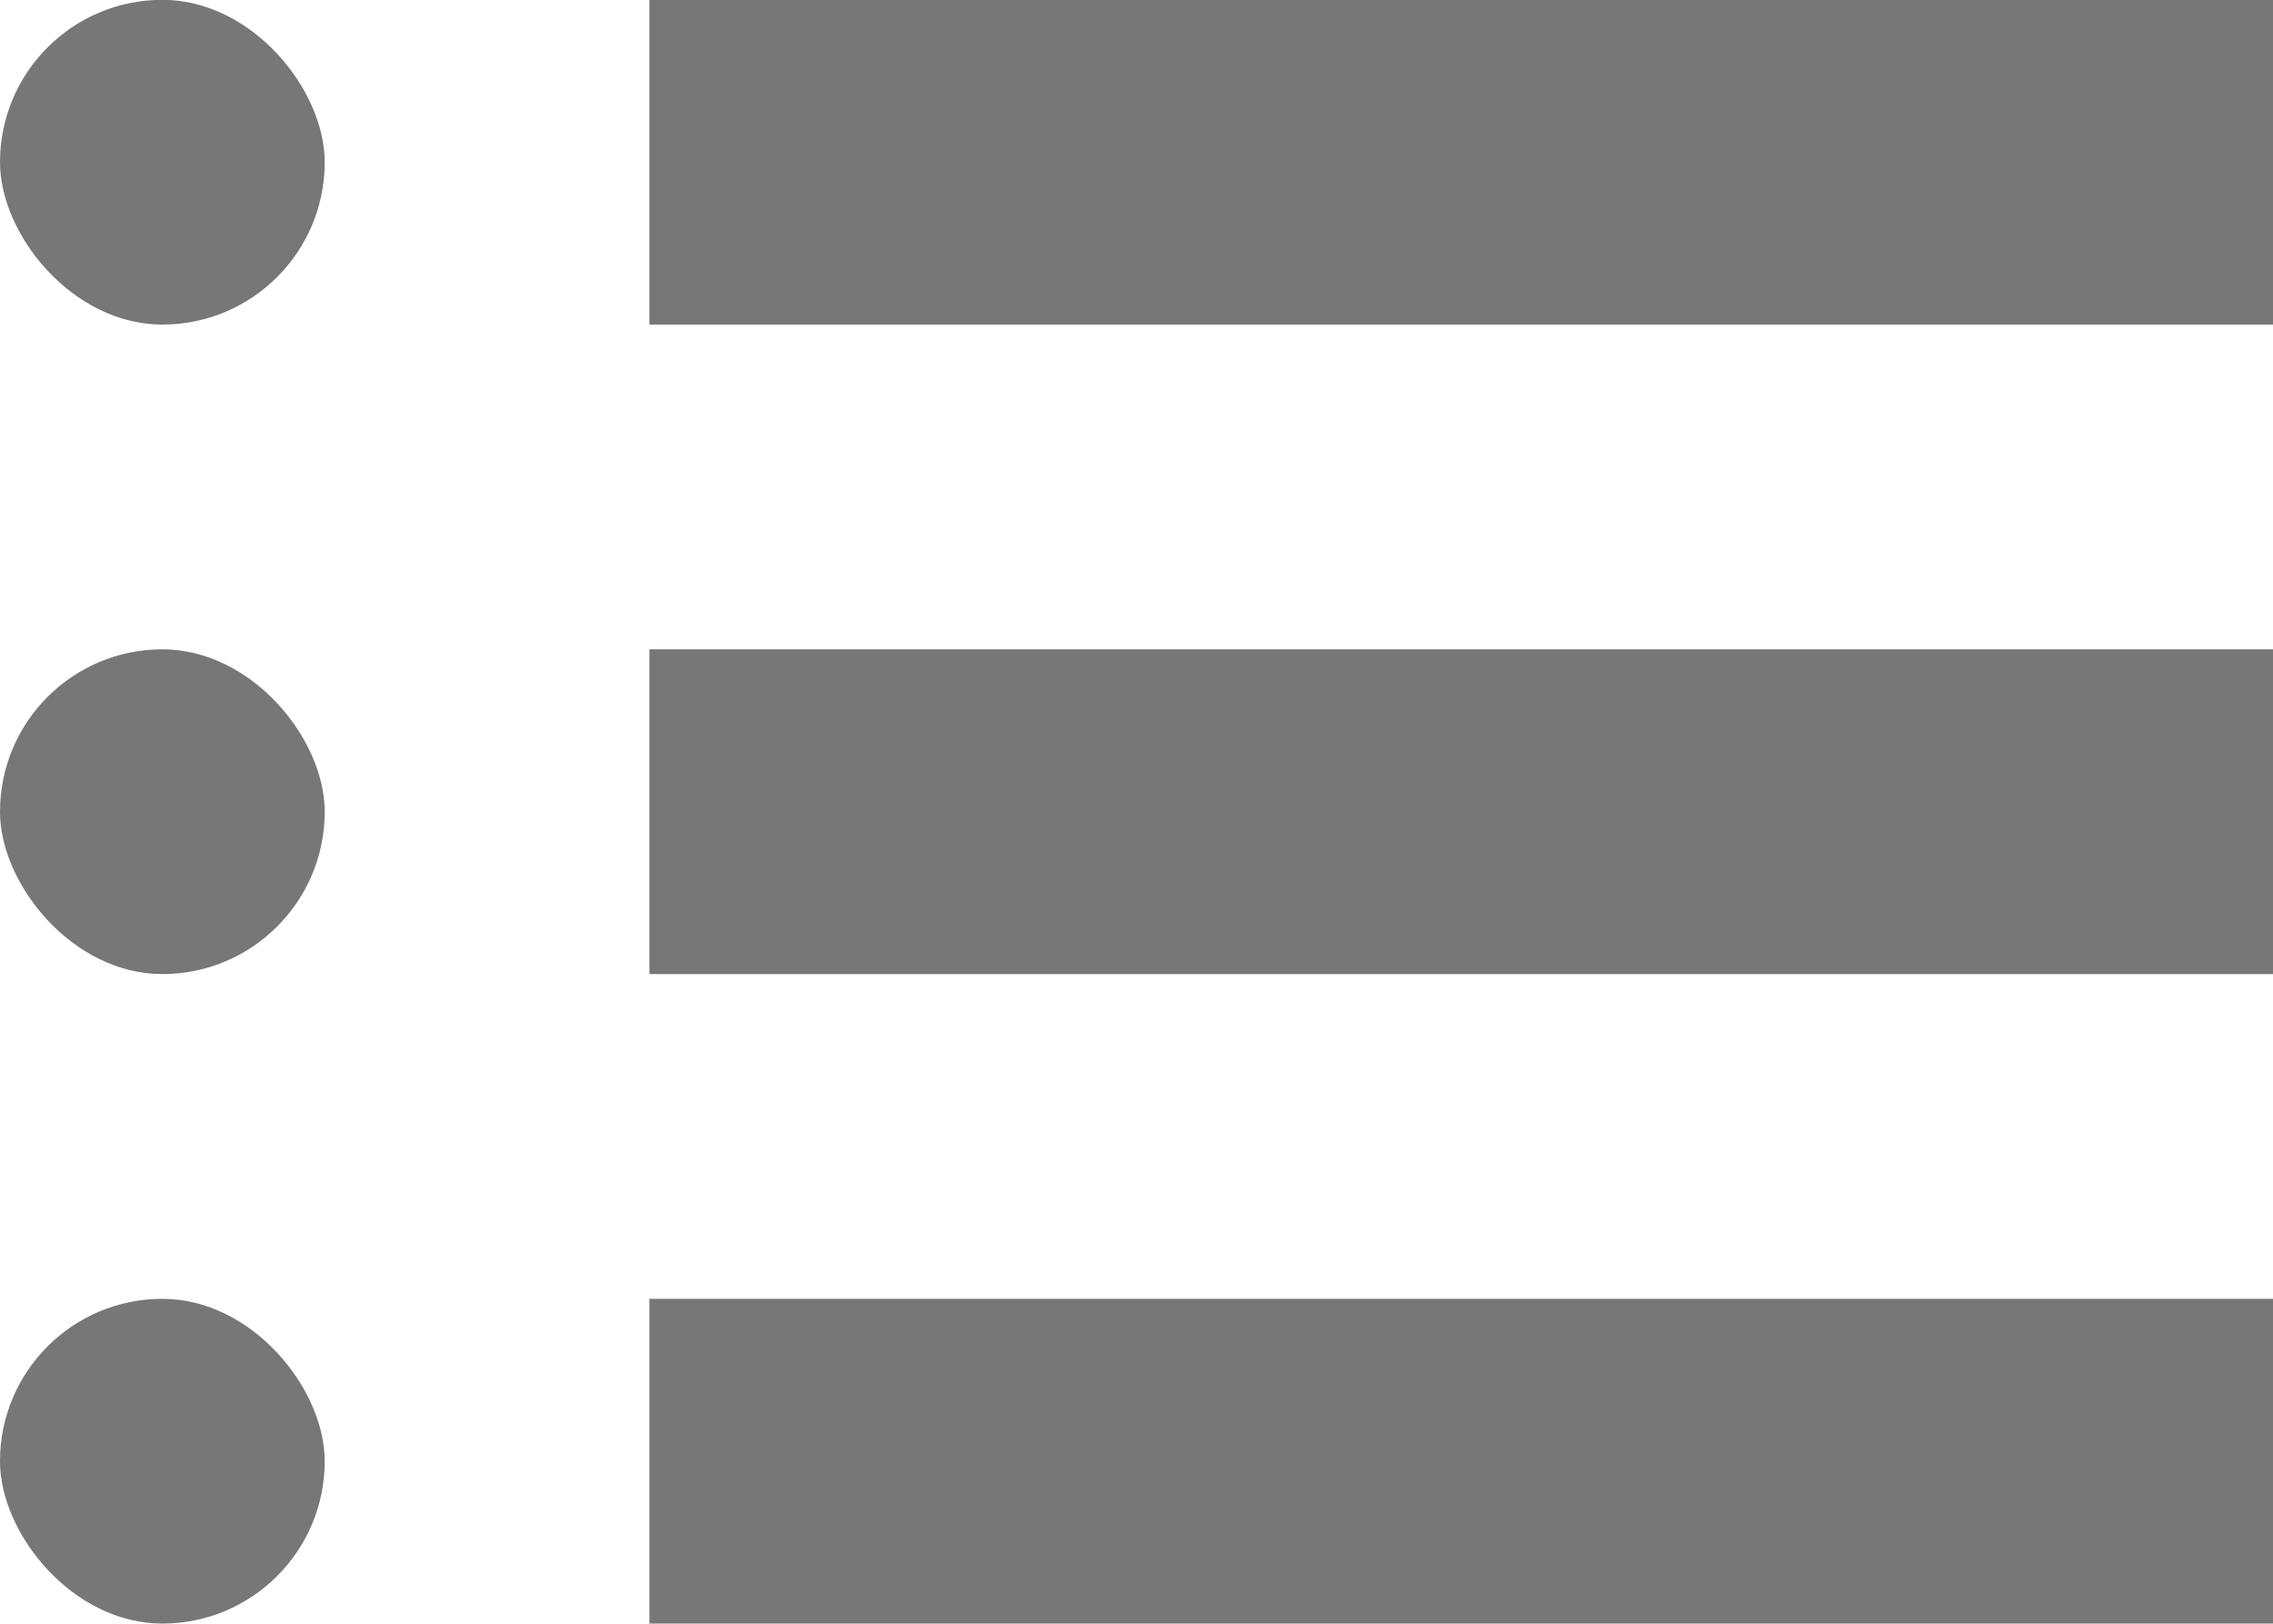 <svg xmlns="http://www.w3.org/2000/svg" width="14" height="10" viewBox="0 0 14 10"><g transform="translate(0 -11.267)"><g transform="translate(0 7.054)"><rect width="2" height="2" rx="1" transform="translate(0 12.212)" fill="#777"/><rect width="10" height="2" transform="translate(4 12.212)" fill="#777"/></g><g transform="translate(0 3.054)"><rect width="2" height="2" rx="1" transform="translate(0 12.212)" fill="#777"/><rect width="10" height="2" transform="translate(4 12.212)" fill="#777"/></g><g transform="translate(0 -0.946)"><rect width="2" height="2" rx="1" transform="translate(0 12.212)" fill="#777"/><rect width="10" height="2" transform="translate(4 12.212)" fill="#777"/></g></g></svg>